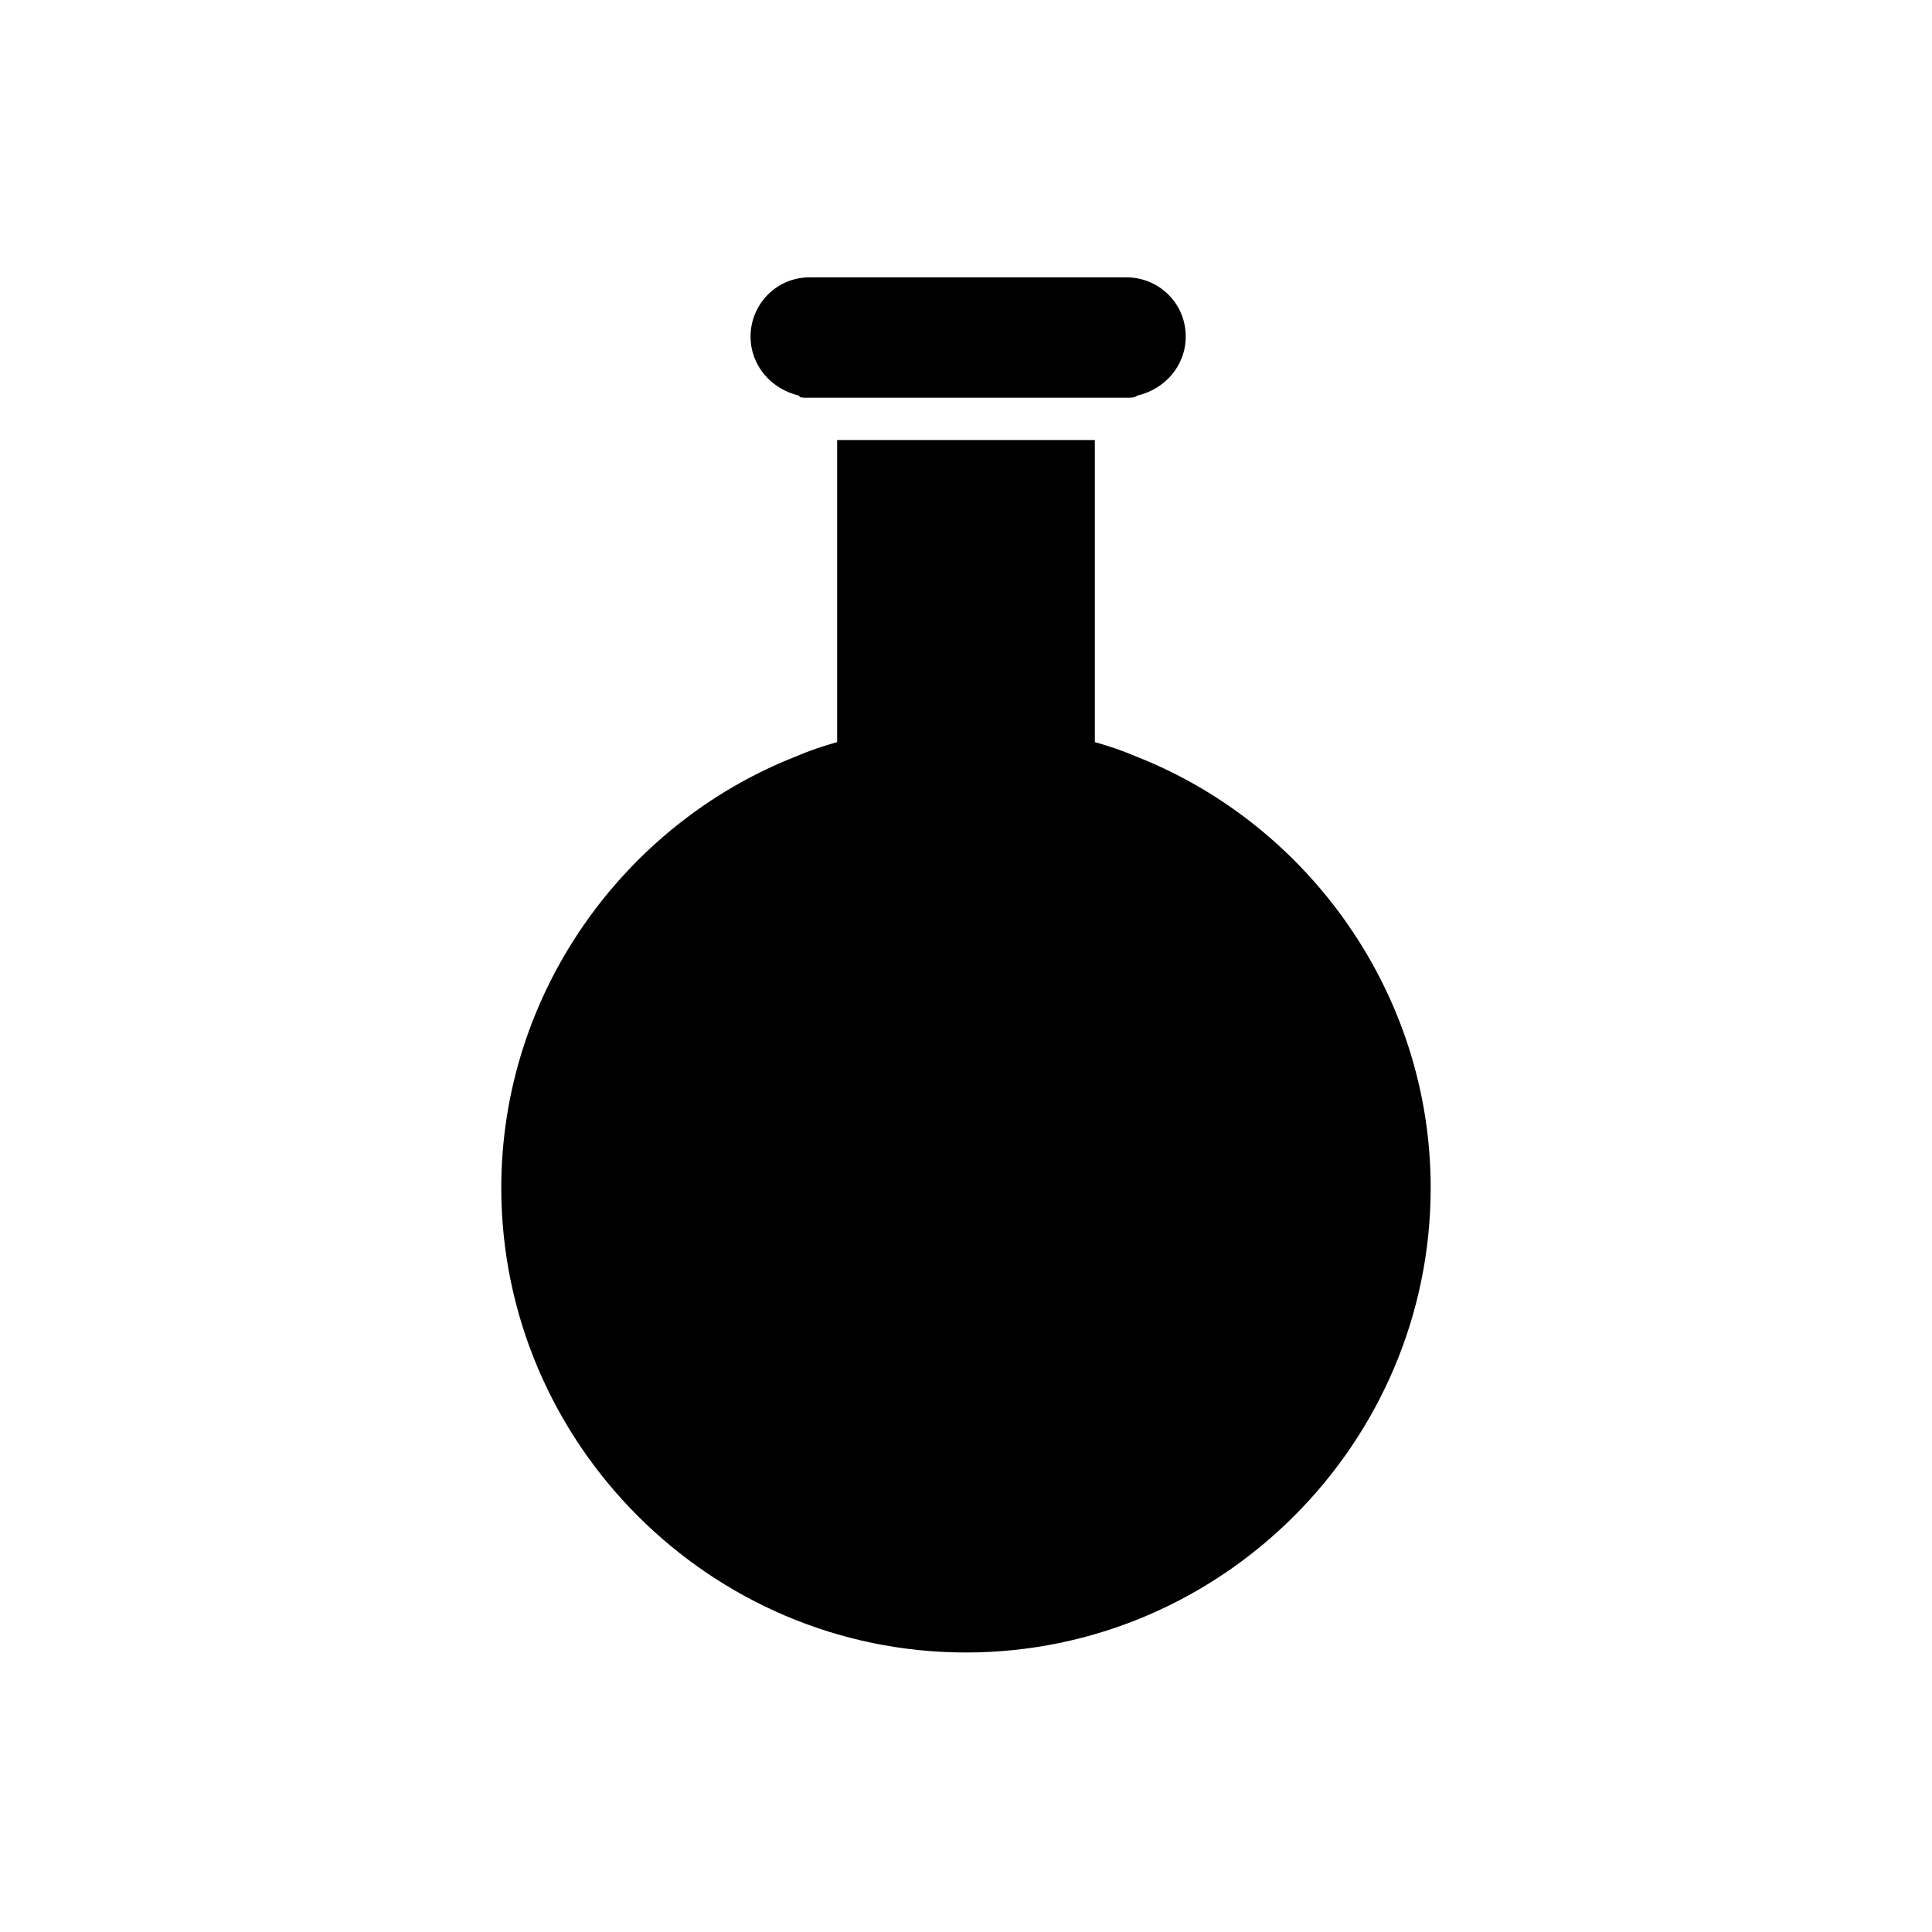 <?xml version="1.0" encoding="UTF-8"?>
<!-- Uploaded to: ICON Repo, www.iconrepo.com, Generator: ICON Repo Mixer Tools -->
<svg fill="#000000" width="800px" height="800px" version="1.1" viewBox="144 144 512 512" xmlns="http://www.w3.org/2000/svg">
 <g>
  <path d="m445.34 344.58c-3.918-1.68-7.277-2.801-11.195-3.918v-80.051h-68.293v80.047c-3.918 1.121-7.277 2.238-11.195 3.918-45.344 17.918-77.812 62.703-77.812 114.2 0 67.734 55.418 123.15 123.15 123.15s123.15-55.418 123.15-123.15c0.004-51.5-32.465-96.285-77.809-114.2z"/>
  <path d="m358.02 249.41h84.531c1.121 0 2.238 0 2.801-0.559 7.277-1.68 12.875-7.836 12.875-15.676 0-8.957-7.277-15.676-15.676-15.676h-83.969c-8.957 0-15.676 7.277-15.676 15.676 0 7.836 5.598 13.996 12.875 15.676-0.004 0.559 1.117 0.559 2.238 0.559z"/>
 </g>
</svg>